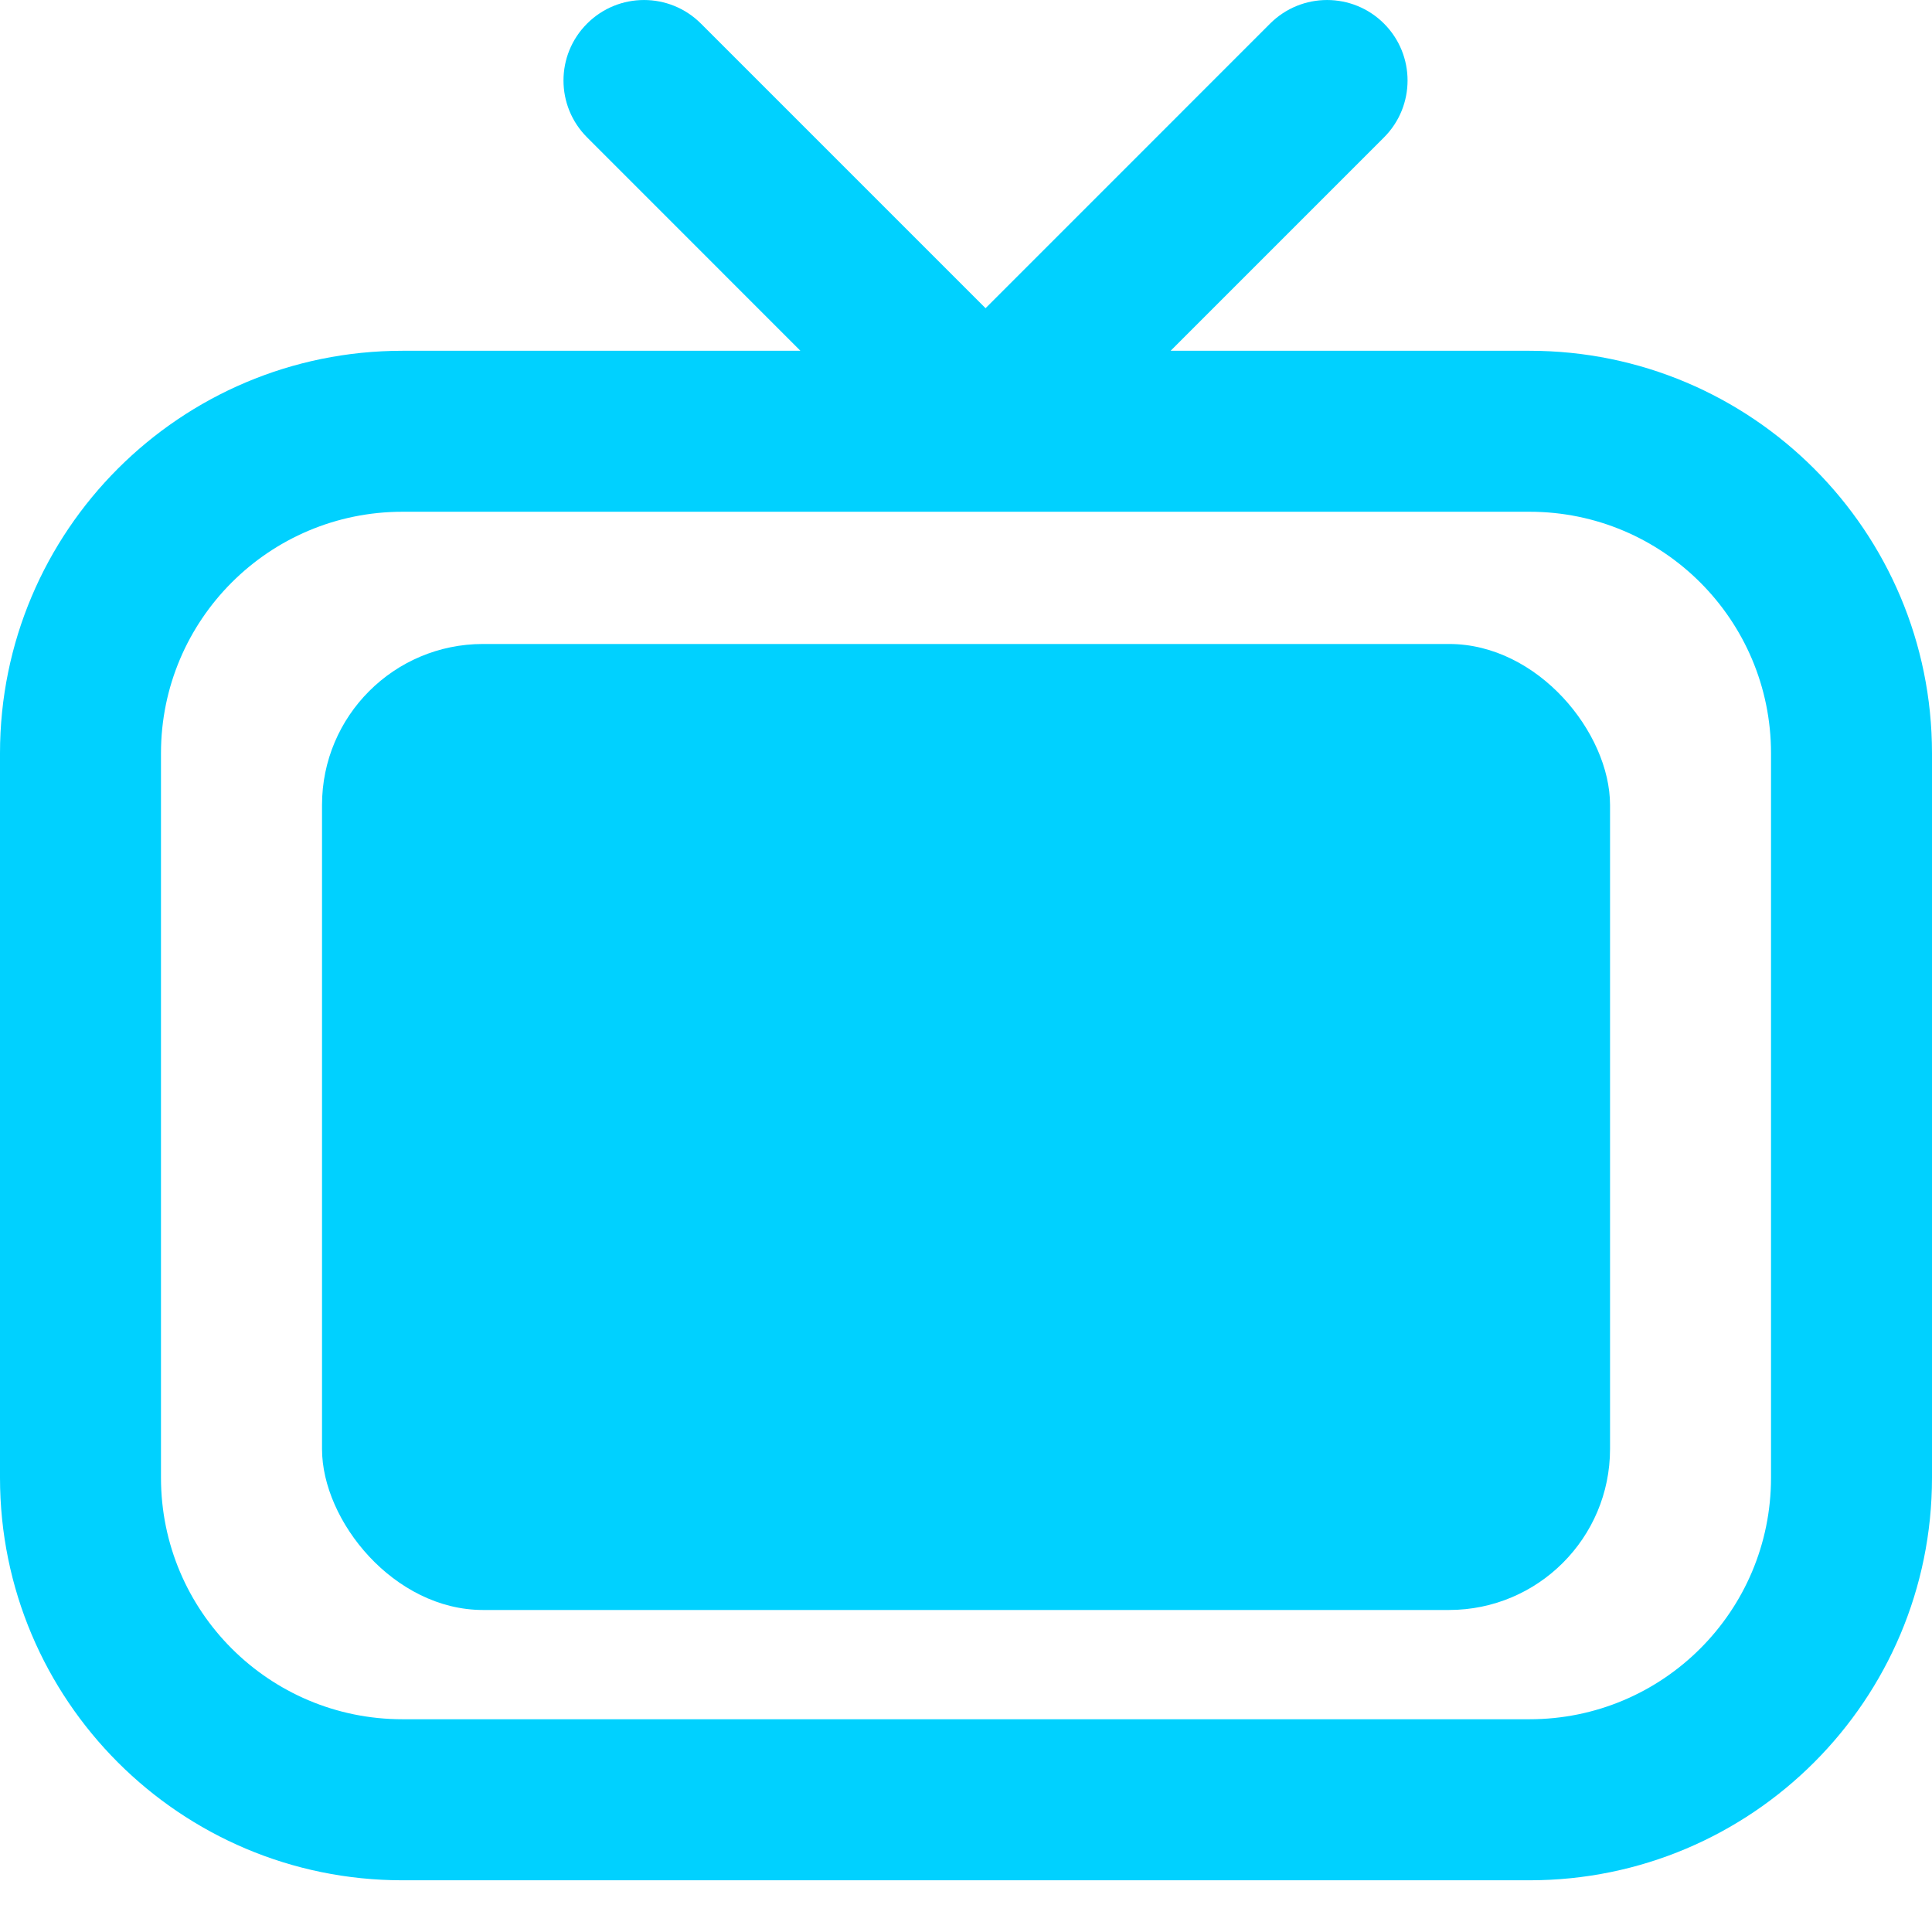 <svg width="34" height="34" viewBox="0 0 34 34" fill="none" xmlns="http://www.w3.org/2000/svg">
<g id="Frame 58" clip-path="url(#clip0_3028_59)">
<g id="Group 427319385">
<rect id="Rectangle 34624443" x="5.667" y="11.333" width="22.667" height="17" rx="2.833" fill="#00D1FF"/>
<path id="Union" fill-rule="evenodd" clip-rule="evenodd" d="M12.335 0.415C11.782 -0.138 10.885 -0.138 10.332 0.415C9.778 0.968 9.778 1.865 10.332 2.418L14.086 6.173H7.083C3.171 6.173 0 9.344 0 13.256V26.006C0 29.918 3.171 33.09 7.083 33.09H26.917C30.829 33.09 34 29.918 34 26.006V13.256C34 9.344 30.829 6.173 26.917 6.173H20.601L24.356 2.418C24.909 1.865 24.909 0.968 24.356 0.415C23.803 -0.138 22.906 -0.138 22.352 0.415L17.344 5.424L12.335 0.415ZM2.833 13.256C2.833 10.909 4.736 9.006 7.083 9.006H26.917C29.264 9.006 31.167 10.909 31.167 13.256V26.006C31.167 28.354 29.264 30.256 26.917 30.256H7.083C4.736 30.256 2.833 28.354 2.833 26.006V13.256Z" fill="#00D1FF"/>
</g>
</g>
<defs>
<clipPath id="clip0_3028_59">
<rect width="34" height="34" fill="white"/>
</clipPath>
</defs>
</svg>
